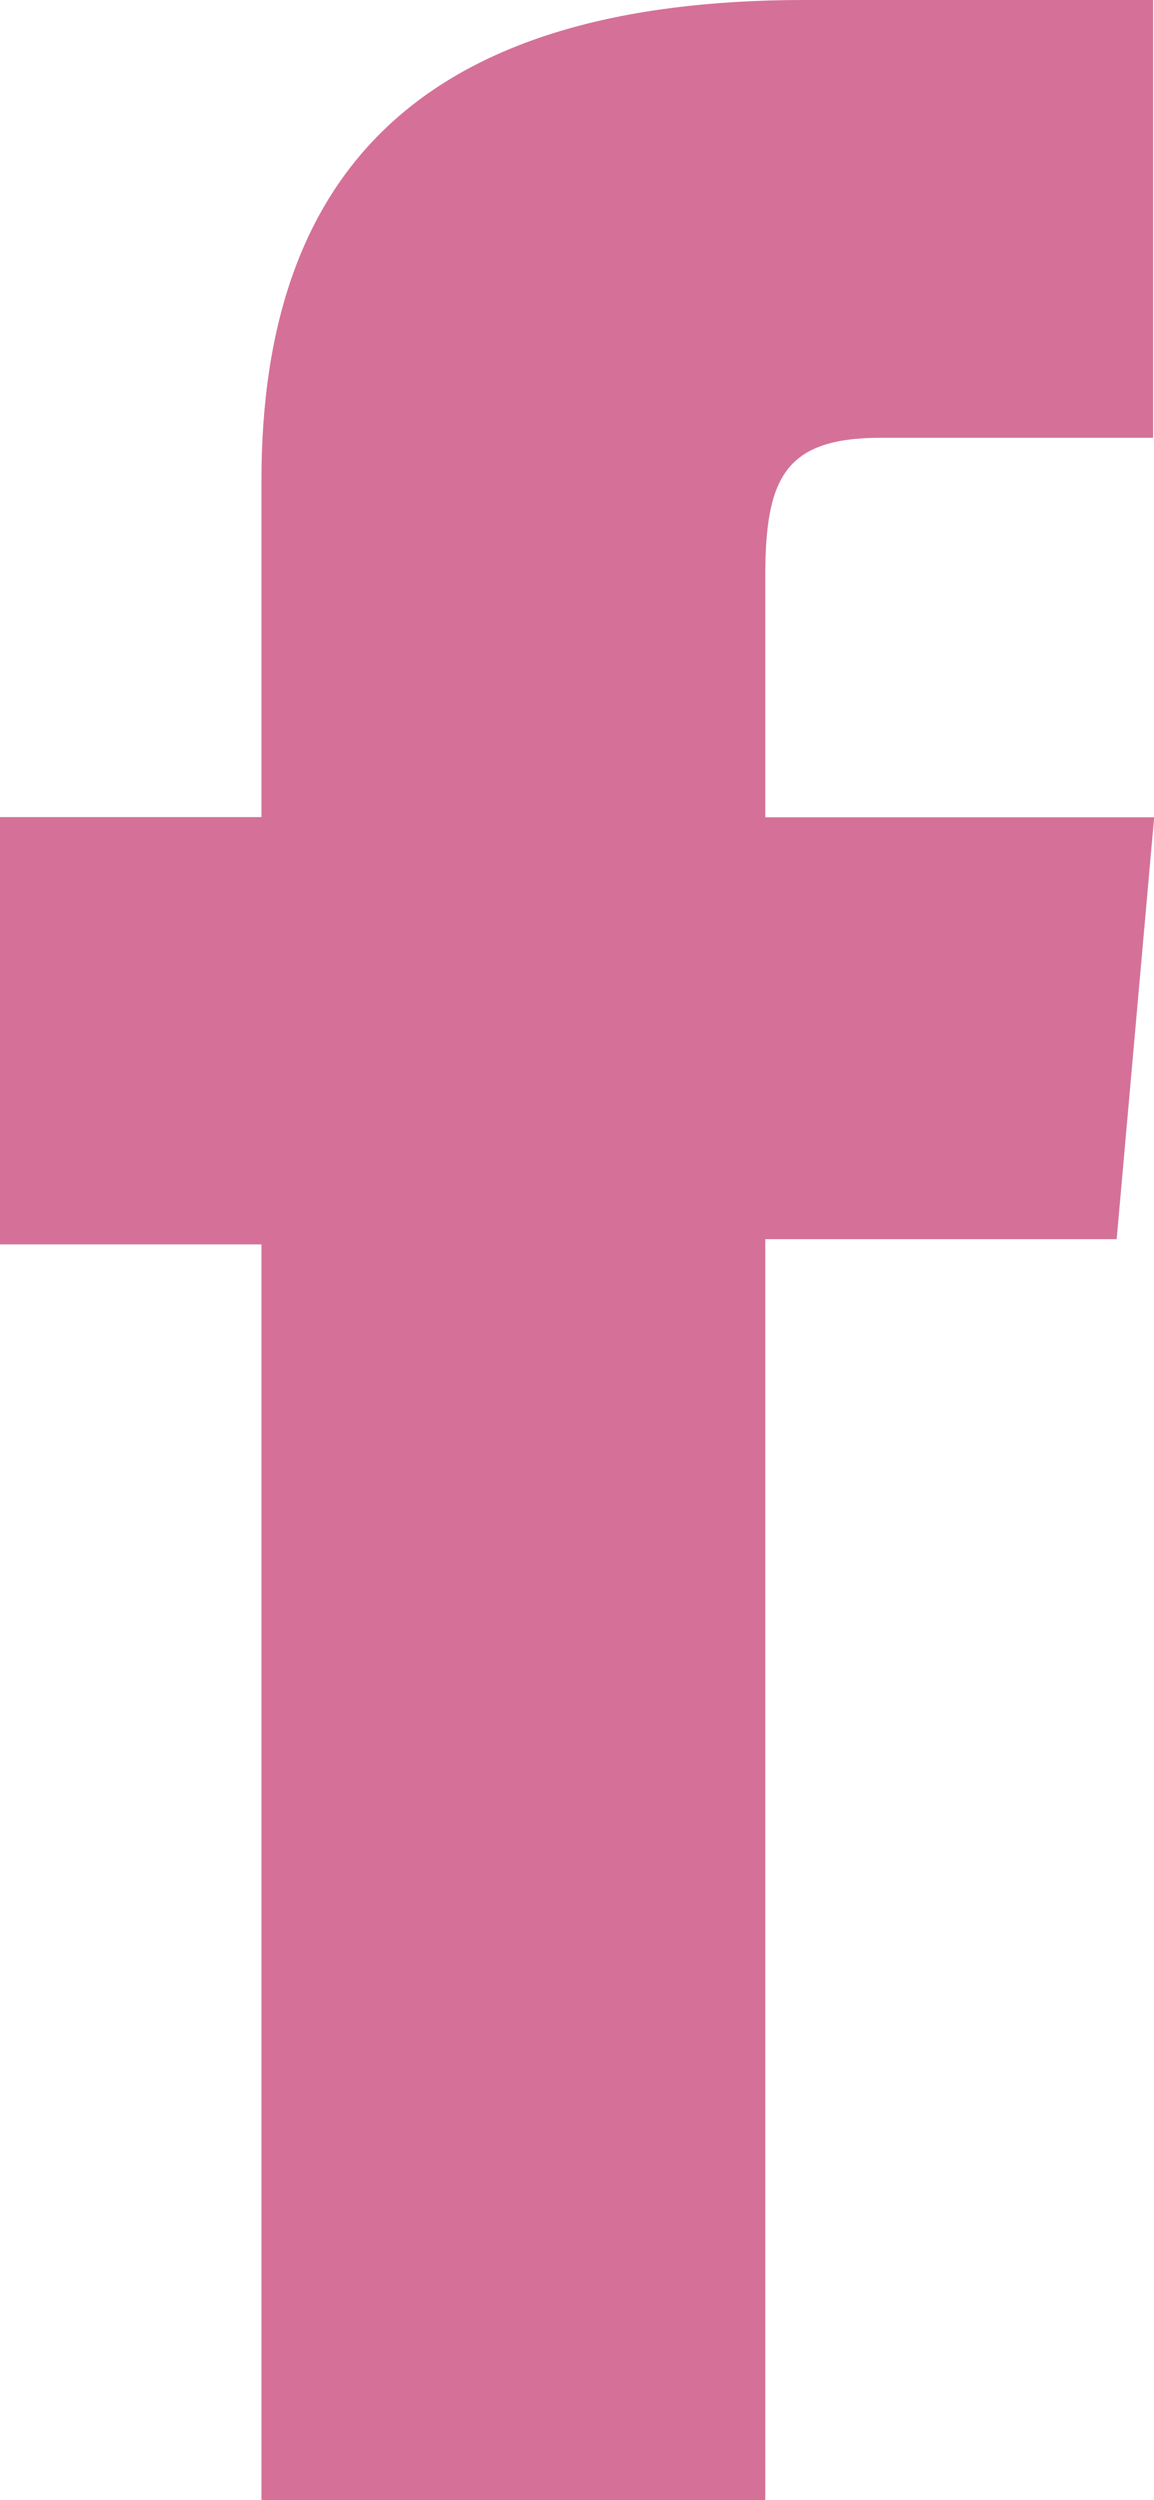 <svg xmlns="http://www.w3.org/2000/svg" width="14.778" height="32"><path fill="#d57098" d="M3.36 32H9.8V15.86h4.5l.48-5.4H9.8V7.378c0-1.272.257-1.775 1.484-1.775h3.482V0h-4.464c-4.8 0-6.954 2.11-6.954 6.15v4.308H0v5.469h3.348v16.062Z"/></svg>